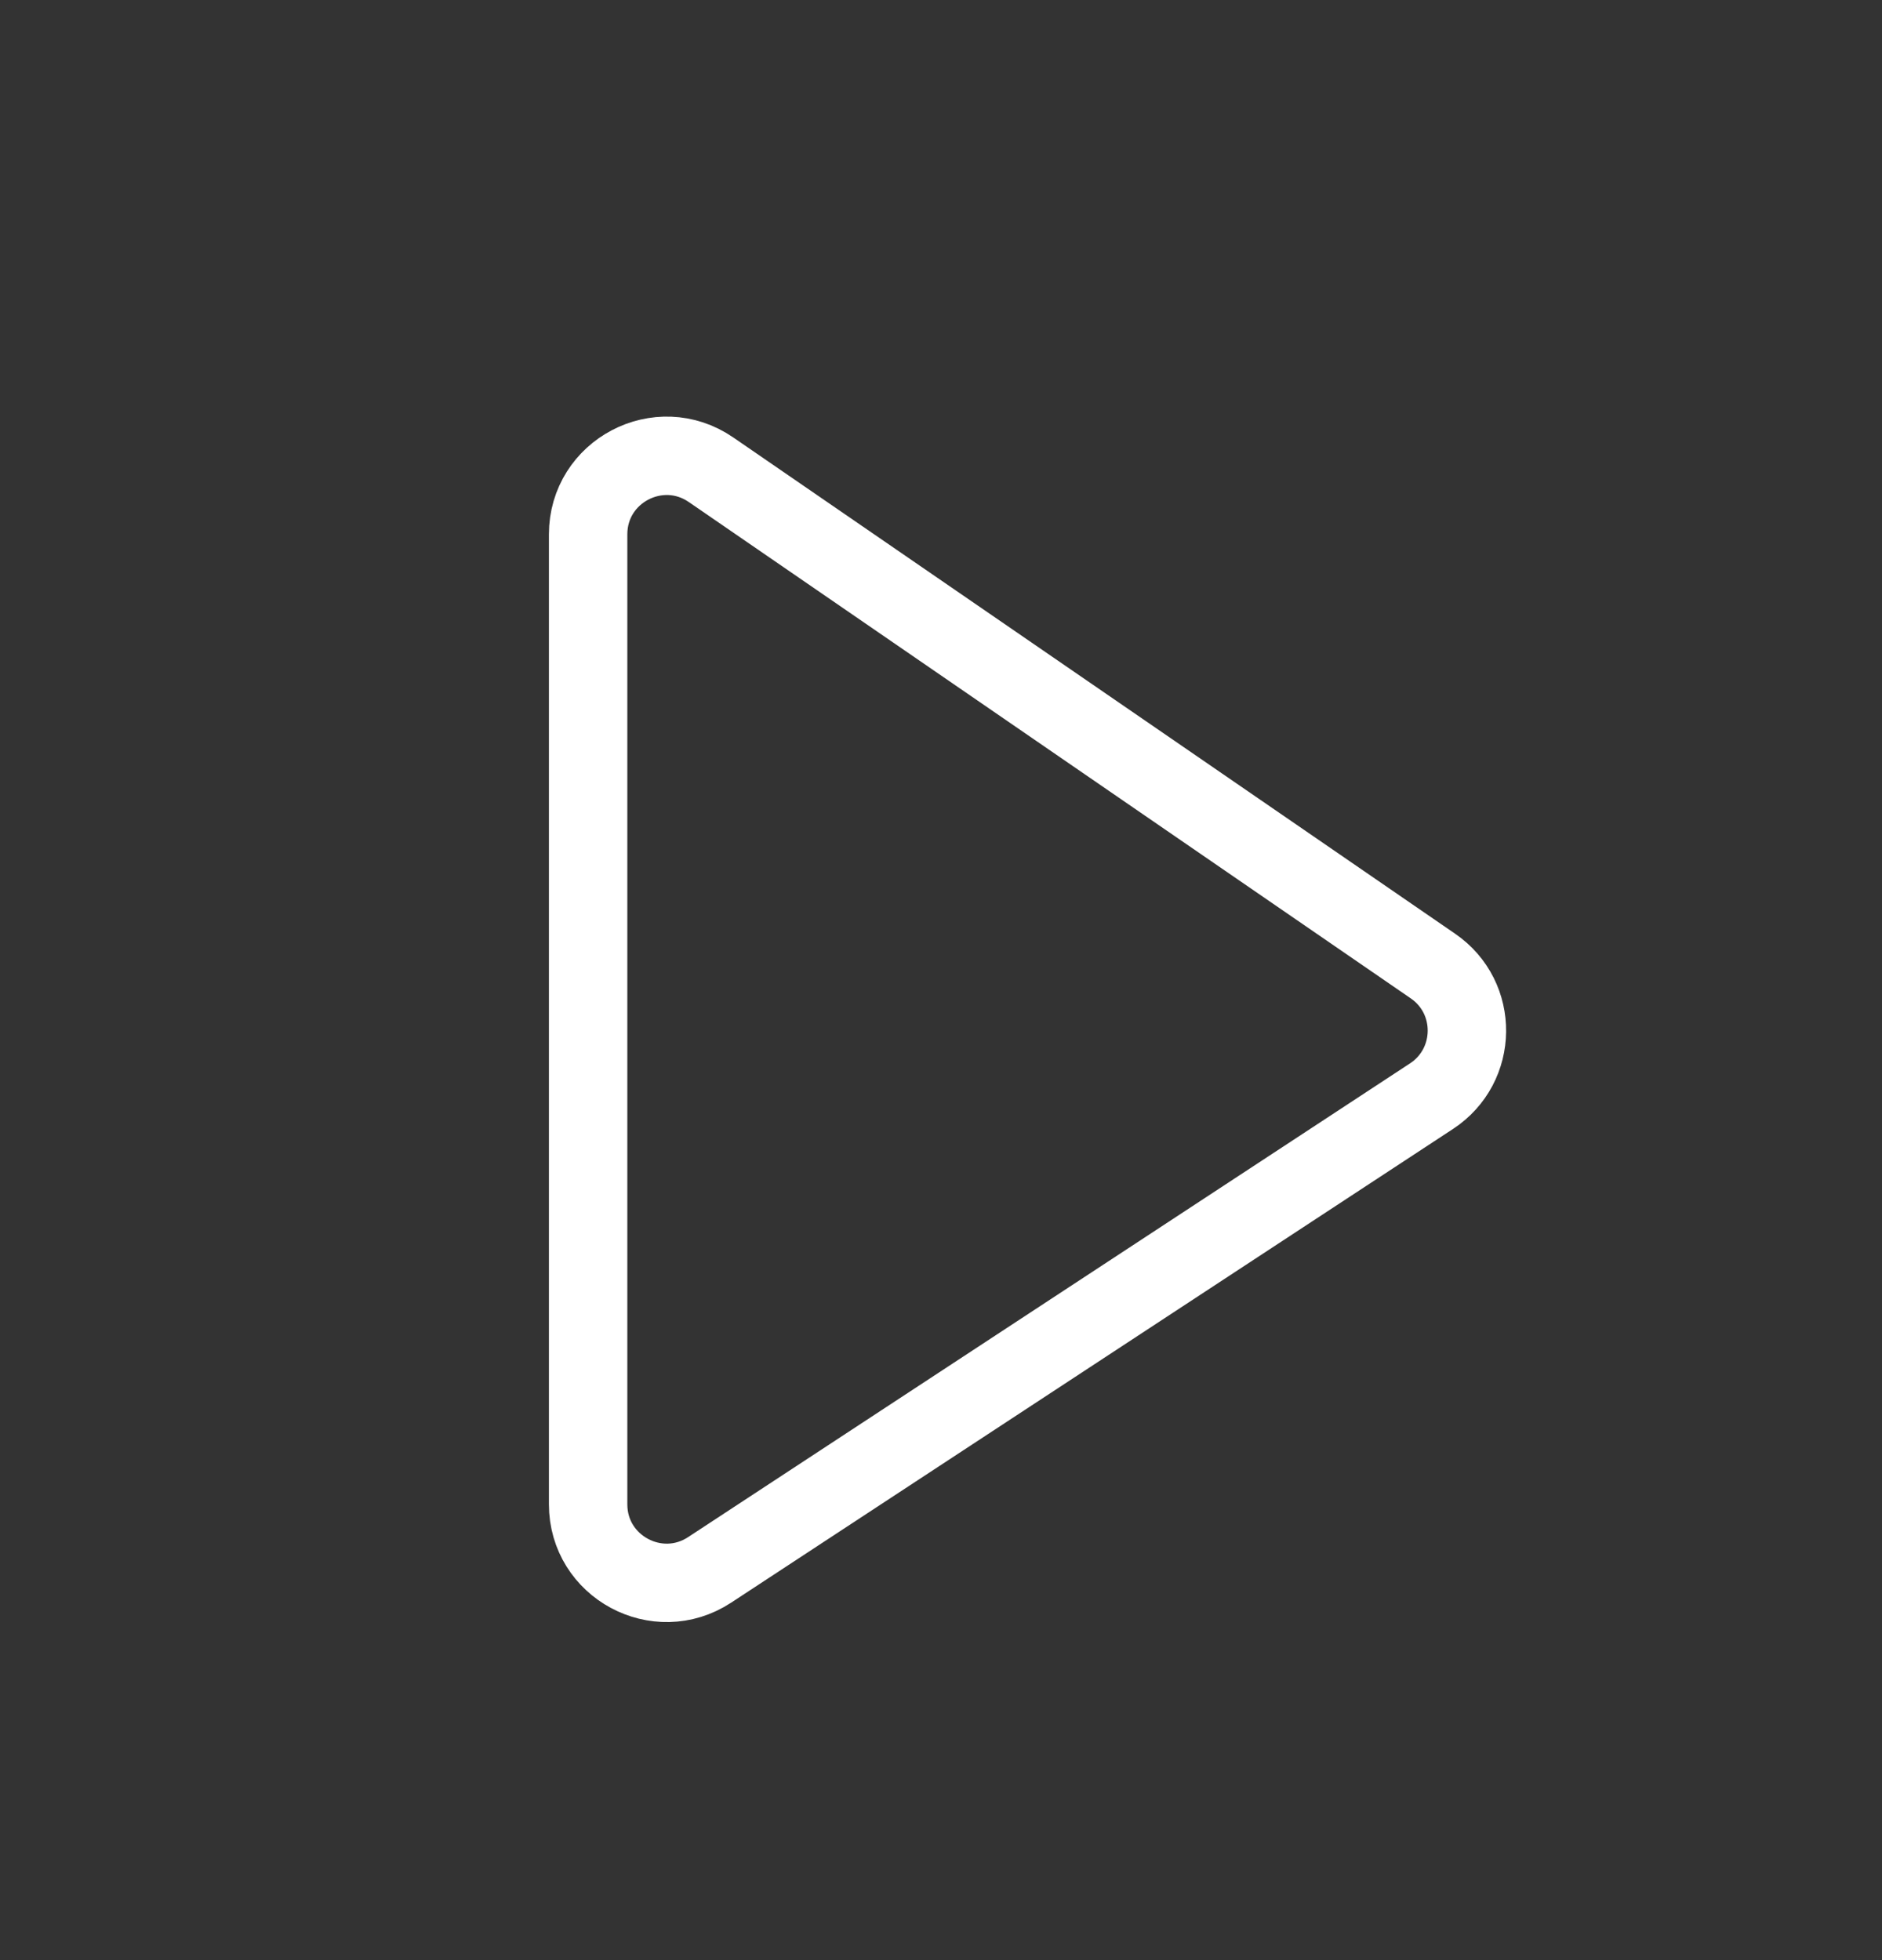 <svg width="24" height="25" viewBox="0 0 24 25" fill="none" xmlns="http://www.w3.org/2000/svg">
<rect x="0" y="0" width="24" height="25" fill="#333333" stroke="none"/>
<path d="M7.5 19.187V6.815C7.5 6.01 8.403 5.535 9.067 5.991L18.273 12.321C18.859 12.723 18.849 13.591 18.255 13.981L9.049 20.023C8.384 20.459 7.5 19.982 7.5 19.187Z" stroke="white"/>
</svg>
